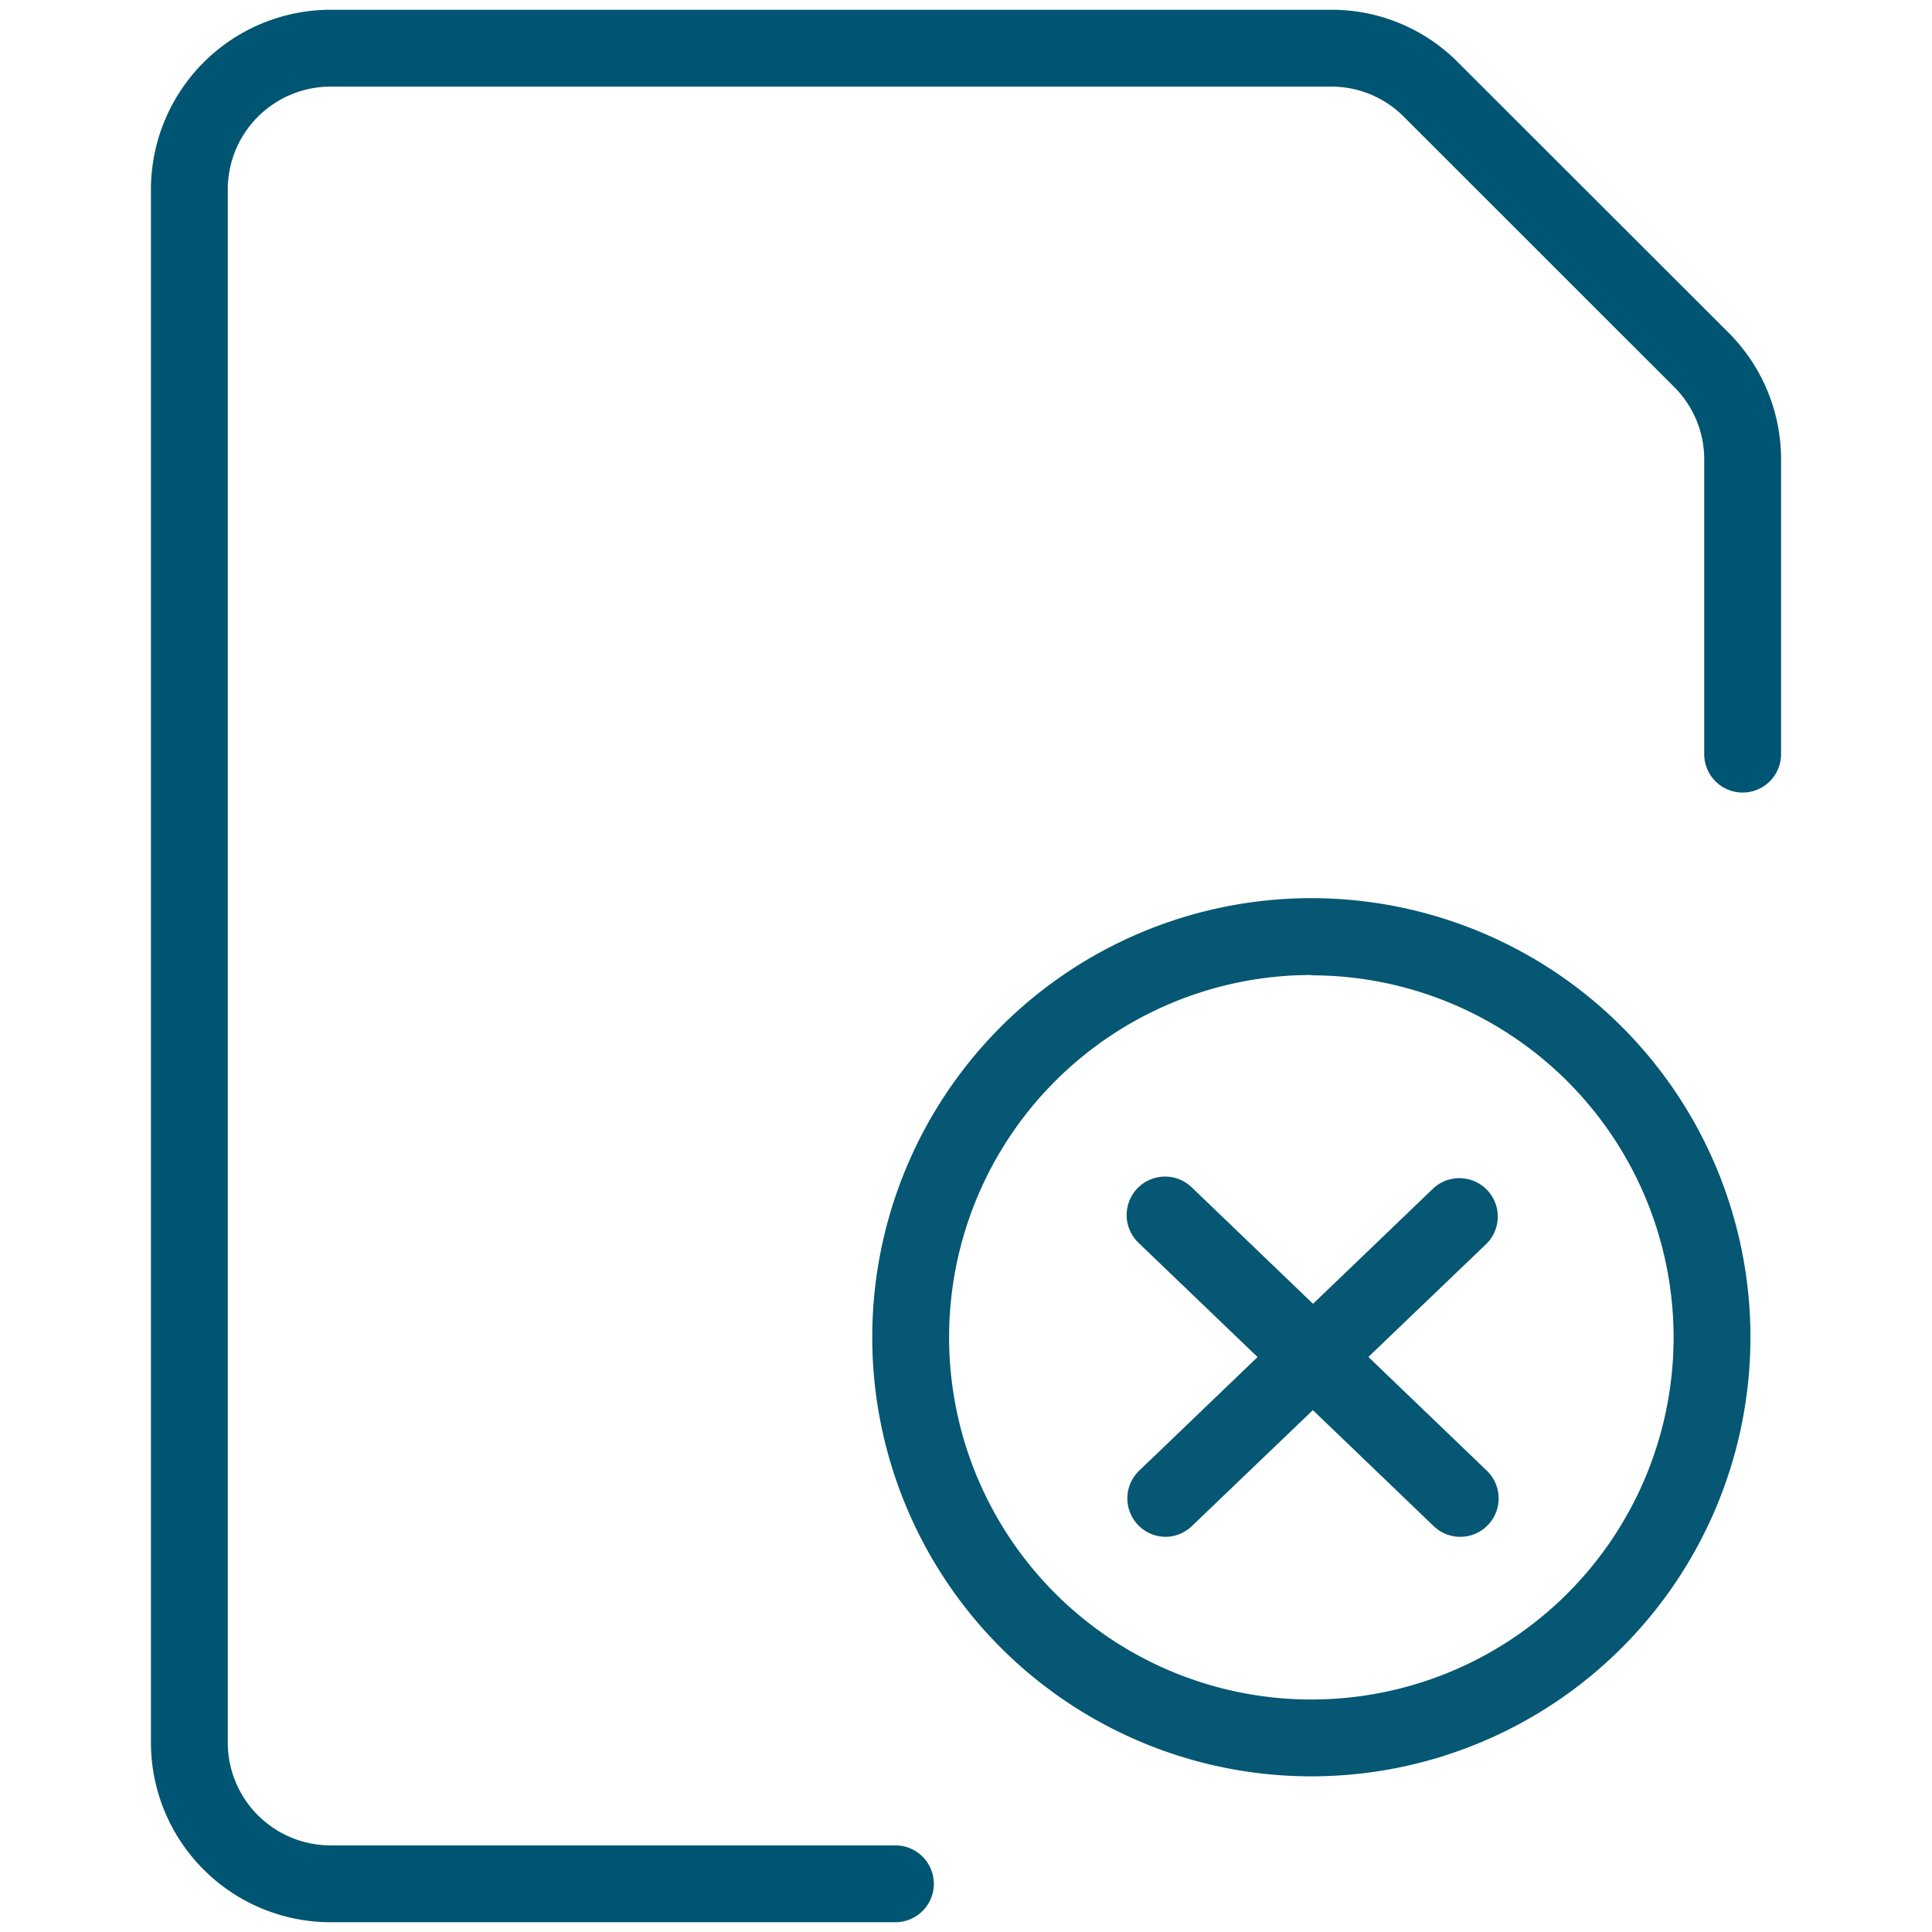 <svg id="Layer_1" data-name="Layer 1" xmlns="http://www.w3.org/2000/svg" viewBox="0 0 176 176"><defs><style>.cls-1{fill:none;}.cls-2{fill:#005572;}.cls-3{fill:#055773;}</style></defs><rect class="cls-1" width="176" height="176"/><path class="cls-2" d="M81.57,175.11H30.11a16.38,16.38,0,0,1-16.36-16.36V17.25A16.38,16.38,0,0,1,30.11.89h91.16a16.2,16.2,0,0,1,11.56,4.8L157.46,30.3a16.3,16.3,0,0,1,4.79,11.58V68.7a3.5,3.5,0,0,1-7,0V41.88a9.3,9.3,0,0,0-2.74-6.63L127.88,10.63a9.3,9.3,0,0,0-6.62-2.74H30.11a9.37,9.37,0,0,0-9.36,9.36v141.5a9.37,9.37,0,0,0,9.36,9.36H81.57a3.5,3.5,0,0,1,0,7Z"/><g id="Shopping-E-Commerce_Baskets_shopping-basket-cash" data-name="Shopping-E-Commerce / Baskets / shopping-basket-cash"><g id="Group_121" data-name="Group 121"><g id="shopping-basket-cash"><path class="cls-3" d="M119.46,161.82a40,40,0,1,1,40-40A40,40,0,0,1,119.46,161.82Zm0-73a33,33,0,1,0,33,33A33,33,0,0,0,119.46,88.85Z"/></g></g></g><g id="desktop-monitor-remove"><path class="cls-3" d="M106.18,140a3.5,3.5,0,0,1-2.43-6l26.87-25.79a3.5,3.5,0,0,1,4.84,5.05L108.6,139A3.5,3.5,0,0,1,106.18,140Z"/><path class="cls-3" d="M133,140a3.48,3.48,0,0,1-2.42-1l-26.87-25.79a3.5,3.5,0,0,1,4.85-5.05l26.86,25.79a3.5,3.5,0,0,1,.1,5A3.45,3.45,0,0,1,133,140Z"/></g></svg>